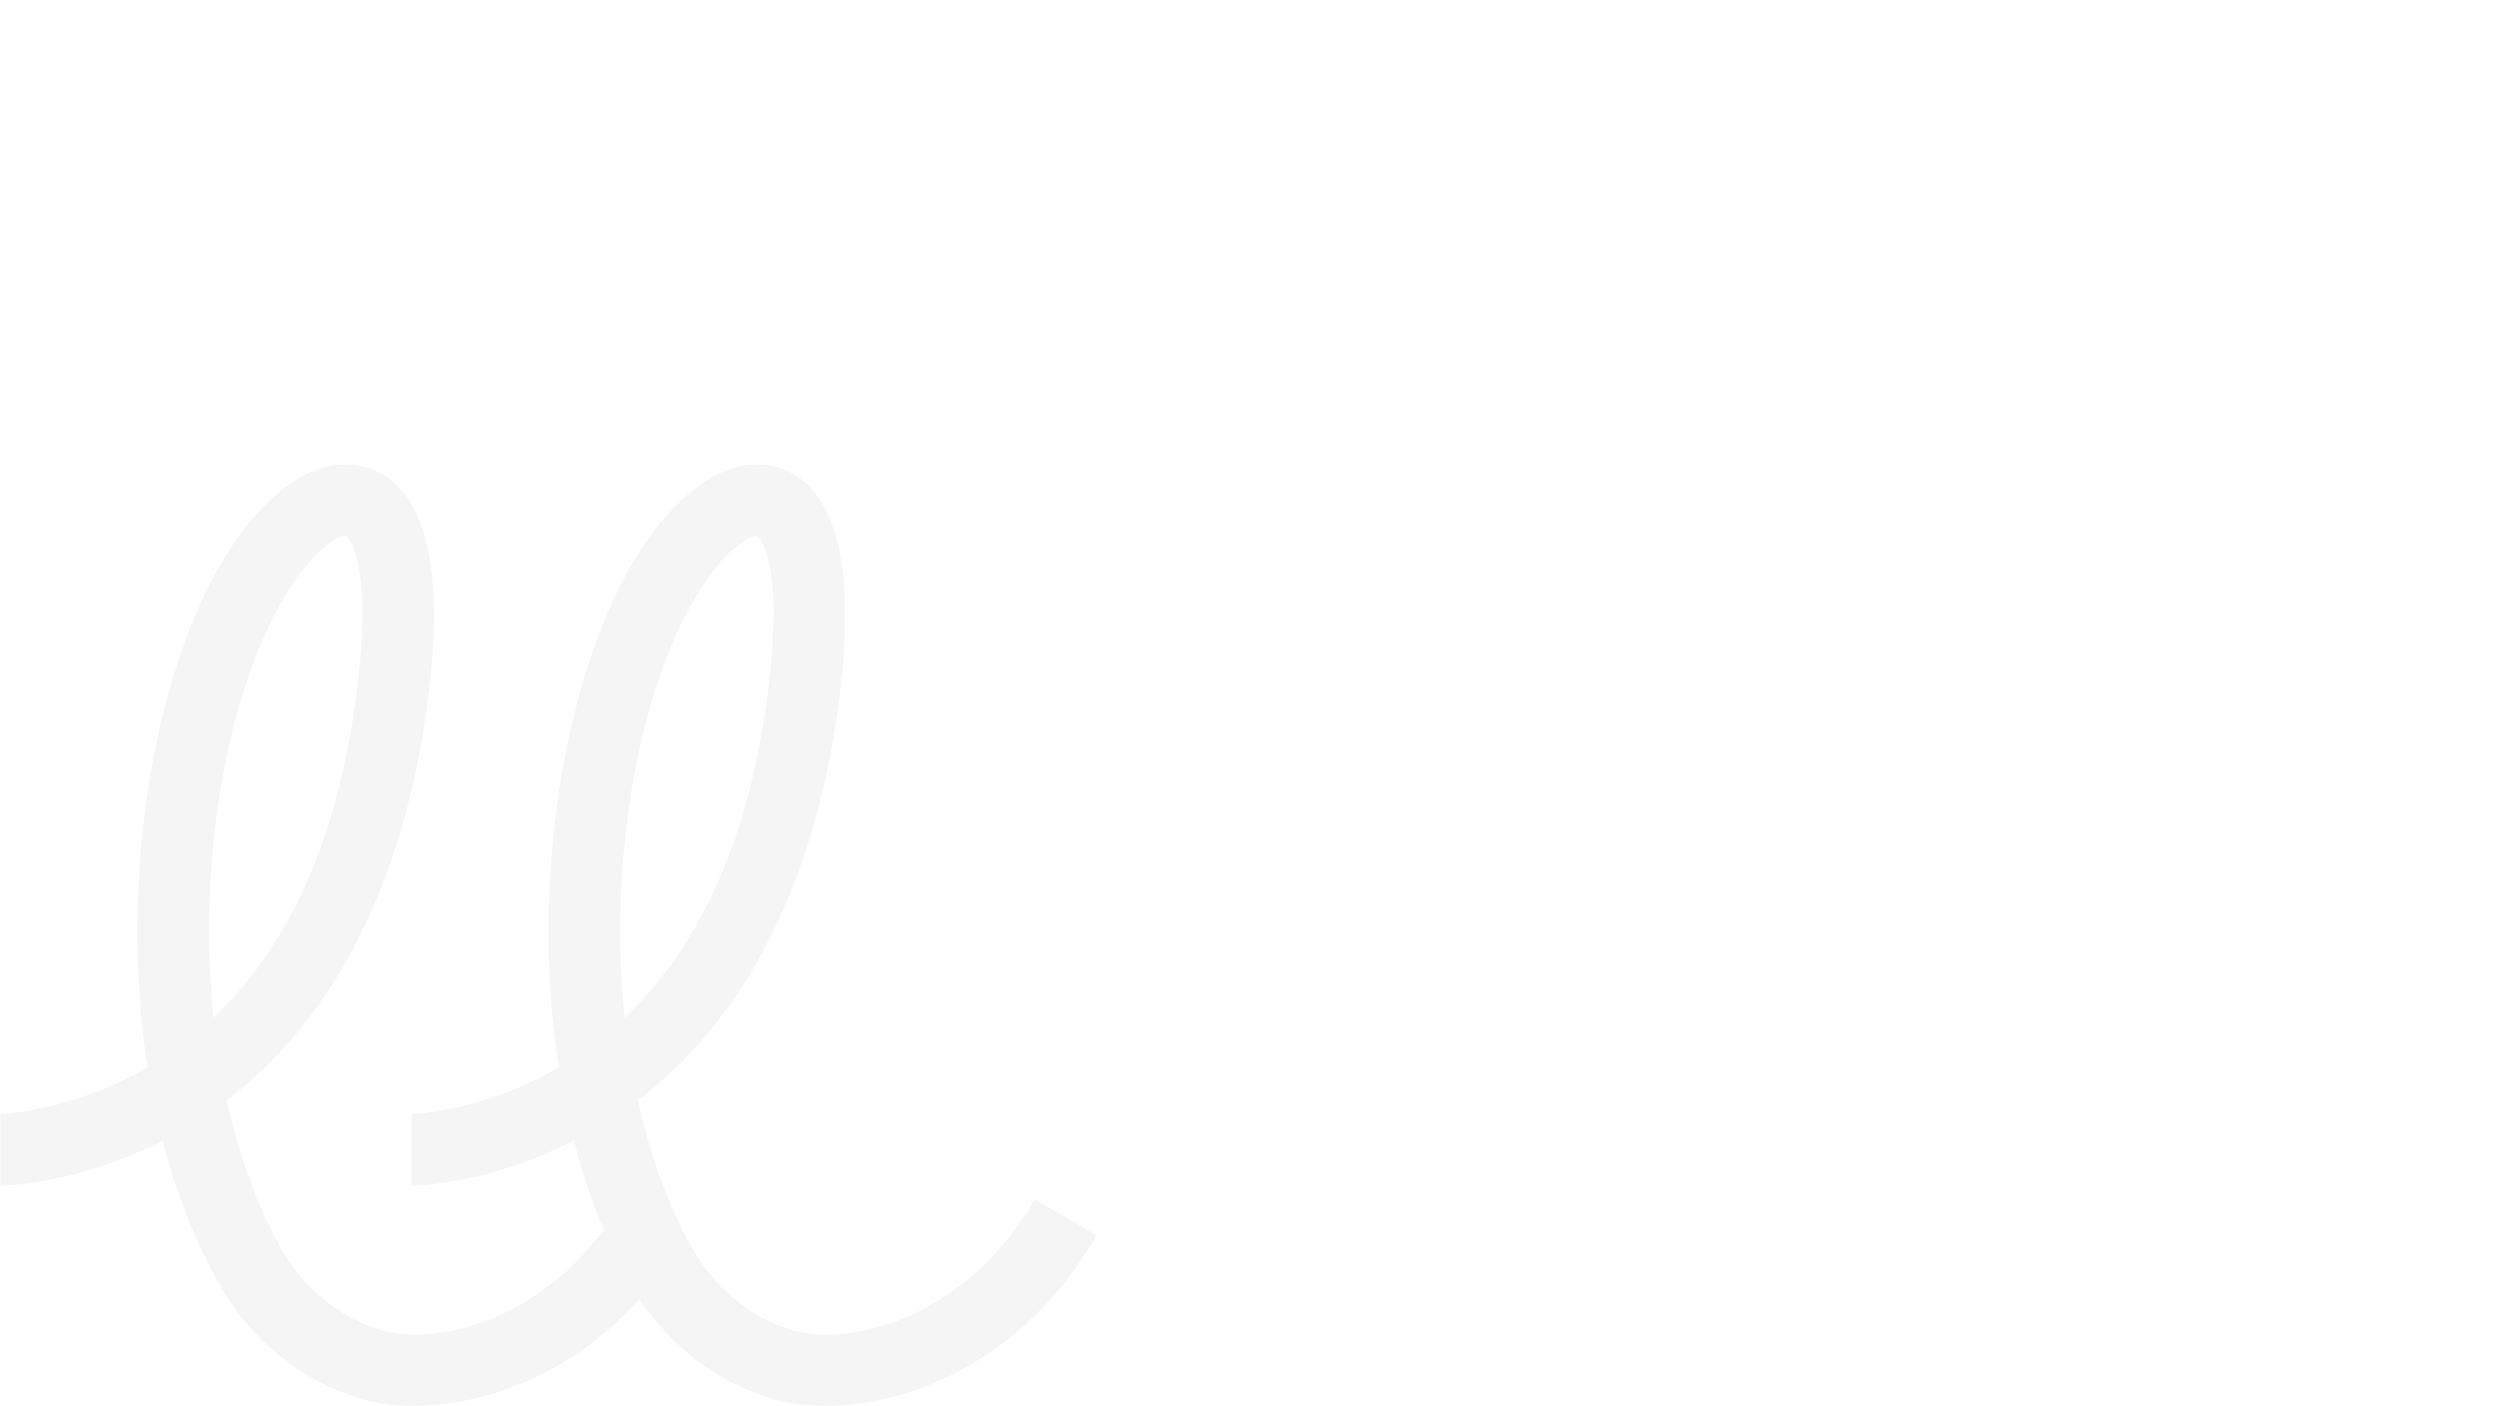 <svg xmlns="http://www.w3.org/2000/svg" xmlns:xlink="http://www.w3.org/1999/xlink" id="Calque_1" viewBox="0 0 1920 1080"><defs><style> .cls-1 { opacity: .04; } .cls-2 { fill: none; } .cls-3 { clip-path: url(#clippath-1); } .cls-4 { clip-path: url(#clippath-2); } .cls-5 { clip-path: url(#clippath); } </style><clipPath id="clippath"><rect class="cls-2" x=".2" y="356.64" width="842" height="723.02"></rect></clipPath><clipPath id="clippath-1"><rect class="cls-2" x=".2" y="356.64" width="842" height="723.02"></rect></clipPath><clipPath id="clippath-2"><rect class="cls-2" x=".2" y="356.64" width="842" height="723.02"></rect></clipPath></defs><g id="double_L"><g class="cls-5"><g id="Groupe_44"><g id="Groupe_43"><g class="cls-3"><g id="Groupe_42"><g id="Groupe_41" class="cls-1"><g id="Groupe_40"><g class="cls-4"><g id="Groupe_39"><path id="Trac&#xE9;_1323" d="M478.25,922.11c-52.95,91.23-142.94,112.99-187.09,98.97-31.89-10.15-58.86-32.66-75.91-63.4-18.04-32.63-31.88-70.52-41.17-112.65,111.4-84.9,146.86-225.99,156.97-329.5,6.21-63.59,2.4-142.45-50.98-156.98-41.78-11.37-90.68,28.46-124.53,101.49-44.75,96.5-61.31,237.59-42.25,359.66-48.4,28.31-94.41,34.54-112,35.91l-1.1.08v55.09l1.26-.07c23.55-1.39,70.75-7.74,123.45-34.71,10.29,39.86,24.53,76.29,42.31,108.31,23.87,43.07,61.98,74.73,107.3,89.14,12.92,4.11,27.63,6.19,43.71,6.19,63.86,0,151.92-34.14,207.54-129.96l.6-1.03-47.53-27.58-.6,1.03ZM163.96,781.65c-10.94-105.43,4.88-219.59,41.43-298.49,25.36-54.65,52.66-71.62,59.74-71.62.17,0,.34,0,.5.05,3.08.86,18.12,22.7,10.72,98.63-11.76,120.58-49.57,211.89-112.38,271.43"></path><path id="Trac&#xE9;_1324" d="M794.68,921.08l-.6,1.03c-52.96,91.23-142.94,112.99-187.09,98.97-31.9-10.14-58.86-32.66-75.91-63.4-18.06-32.63-31.91-70.53-41.17-112.65,111.36-84.89,146.84-225.99,156.98-329.5,6.18-63.6,2.36-142.46-50.98-156.98-41.8-11.38-90.69,28.45-124.55,101.49-44.75,96.55-61.3,237.64-42.22,359.66-48.4,28.31-94.41,34.54-112.01,35.91l-1.1.08v55.09l1.26-.07c23.55-1.39,70.75-7.74,123.43-34.71,10.32,39.86,24.55,76.29,42.31,108.31,23.87,43.07,61.98,74.73,107.3,89.14,12.92,4.11,27.64,6.2,43.74,6.2,63.86,0,151.92-34.14,207.54-129.96l.6-1.03-47.53-27.59ZM479.76,781.65c-10.92-105.45,4.91-219.6,41.45-298.49,25.36-54.65,52.66-71.62,59.74-71.62.17,0,.34.01.5.05,3.08.86,18.12,22.69,10.71,98.62-11.78,120.59-49.6,211.9-112.41,271.43"></path></g></g></g></g></g></g></g></g></g></g></svg>